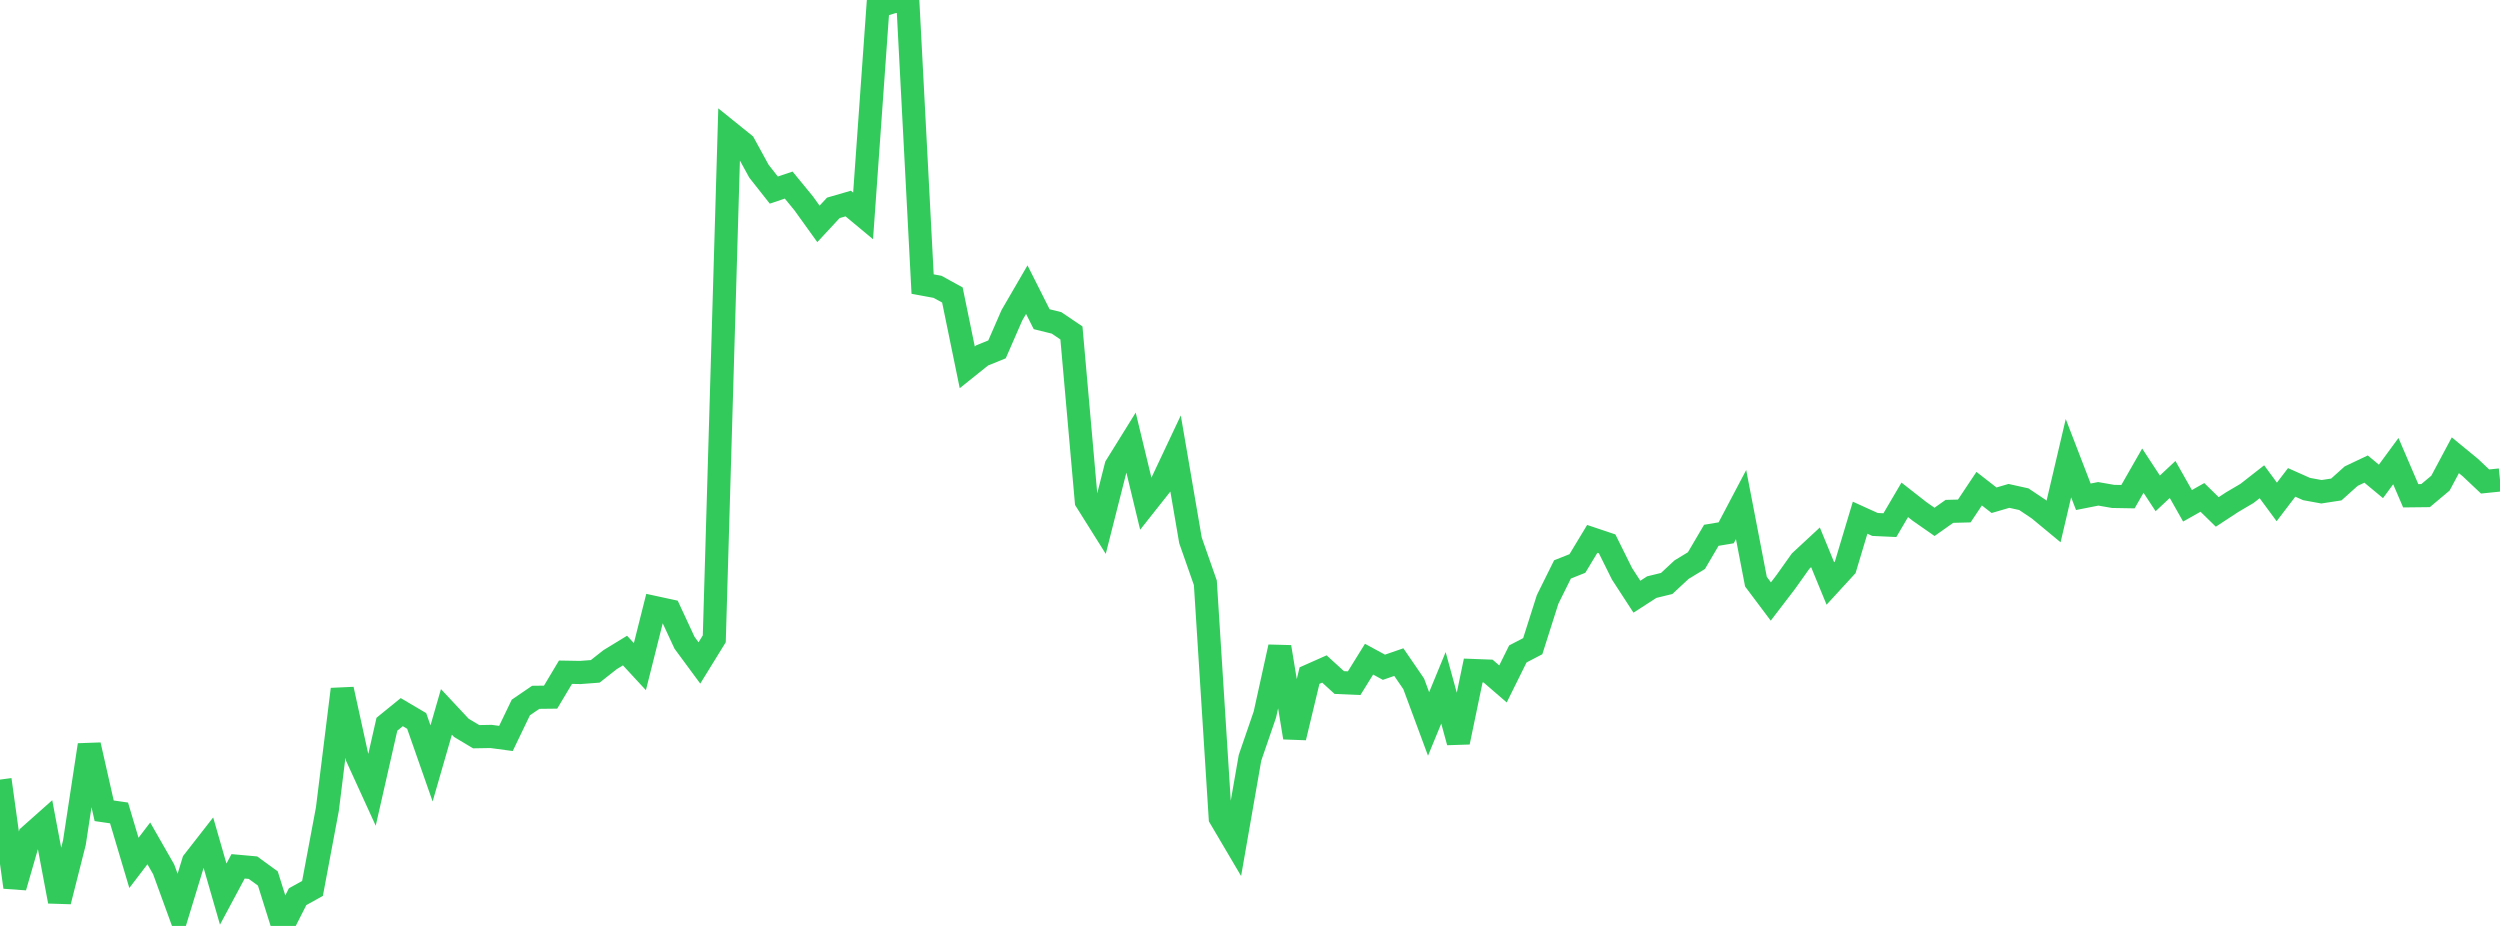 <?xml version="1.0" standalone="no"?>
<!DOCTYPE svg PUBLIC "-//W3C//DTD SVG 1.1//EN" "http://www.w3.org/Graphics/SVG/1.1/DTD/svg11.dtd">

<svg width="135" height="50" viewBox="0 0 135 50" preserveAspectRatio="none" 
  xmlns="http://www.w3.org/2000/svg"
  xmlns:xlink="http://www.w3.org/1999/xlink">


<polyline points="0.0, 42.099 0.804, 47.907 1.607, 45.126 2.411, 44.412 3.214, 48.677 4.018, 45.502 4.821, 40.228 5.625, 43.782 6.429, 43.899 7.232, 46.596 8.036, 45.542 8.839, 46.946 9.643, 49.152 10.446, 46.523 11.25, 45.492 12.054, 48.281 12.857, 46.782 13.661, 46.854 14.464, 47.439 15.268, 50.0 16.071, 48.422 16.875, 47.975 17.679, 43.691 18.482, 37.221 19.286, 40.891 20.089, 42.648 20.893, 39.108 21.696, 38.456 22.5, 38.93 23.304, 41.225 24.107, 38.442 24.911, 39.302 25.714, 39.782 26.518, 39.768 27.321, 39.876 28.125, 38.204 28.929, 37.655 29.732, 37.646 30.536, 36.3 31.339, 36.314 32.143, 36.253 32.946, 35.621 33.75, 35.13 34.554, 35.999 35.357, 32.807 36.161, 32.981 36.964, 34.709 37.768, 35.799 38.571, 34.496 39.375, 7.128 40.179, 7.776 40.982, 9.244 41.786, 10.264 42.589, 9.994 43.393, 10.973 44.196, 12.09 45.0, 11.224 45.804, 10.991 46.607, 11.659 47.411, 0.348 48.214, 0.099 49.018, 0.0 49.821, 15.34 50.625, 15.488 51.429, 15.929 52.232, 19.837 53.036, 19.193 53.839, 18.866 54.643, 17.023 55.446, 15.641 56.25, 17.237 57.054, 17.436 57.857, 17.979 58.661, 27.062 59.464, 28.341 60.268, 25.171 61.071, 23.878 61.875, 27.211 62.679, 26.195 63.482, 24.493 64.286, 29.18 65.089, 31.471 65.893, 44.163 66.696, 45.525 67.5, 40.921 68.304, 38.582 69.107, 34.937 69.911, 39.829 70.714, 36.482 71.518, 36.125 72.321, 36.857 73.125, 36.892 73.929, 35.595 74.732, 36.032 75.536, 35.754 76.339, 36.925 77.143, 39.093 77.946, 37.143 78.75, 40.077 79.554, 36.208 80.357, 36.238 81.161, 36.932 81.964, 35.312 82.768, 34.894 83.571, 32.369 84.375, 30.748 85.179, 30.429 85.982, 29.099 86.786, 29.369 87.589, 30.986 88.393, 32.222 89.196, 31.704 90.0, 31.508 90.804, 30.761 91.607, 30.274 92.411, 28.906 93.214, 28.772 94.018, 27.246 94.821, 31.41 95.625, 32.481 96.429, 31.431 97.232, 30.301 98.036, 29.555 98.839, 31.507 99.643, 30.631 100.446, 27.956 101.25, 28.321 102.054, 28.358 102.857, 26.992 103.661, 27.621 104.464, 28.181 105.268, 27.614 106.071, 27.593 106.875, 26.388 107.679, 27.013 108.482, 26.778 109.286, 26.956 110.089, 27.494 110.893, 28.159 111.696, 24.741 112.5, 26.826 113.304, 26.667 114.107, 26.806 114.911, 26.82 115.714, 25.415 116.518, 26.642 117.321, 25.891 118.125, 27.313 118.929, 26.86 119.732, 27.644 120.536, 27.117 121.339, 26.644 122.143, 26.015 122.946, 27.104 123.75, 26.05 124.554, 26.408 125.357, 26.555 126.161, 26.432 126.964, 25.711 127.768, 25.329 128.571, 25.995 129.375, 24.901 130.179, 26.772 130.982, 26.763 131.786, 26.088 132.589, 24.584 133.393, 25.244 134.196, 26.001 135.0, 25.918" fill="none" stroke="#32ca5b" stroke-width="1.25"/>

</svg>